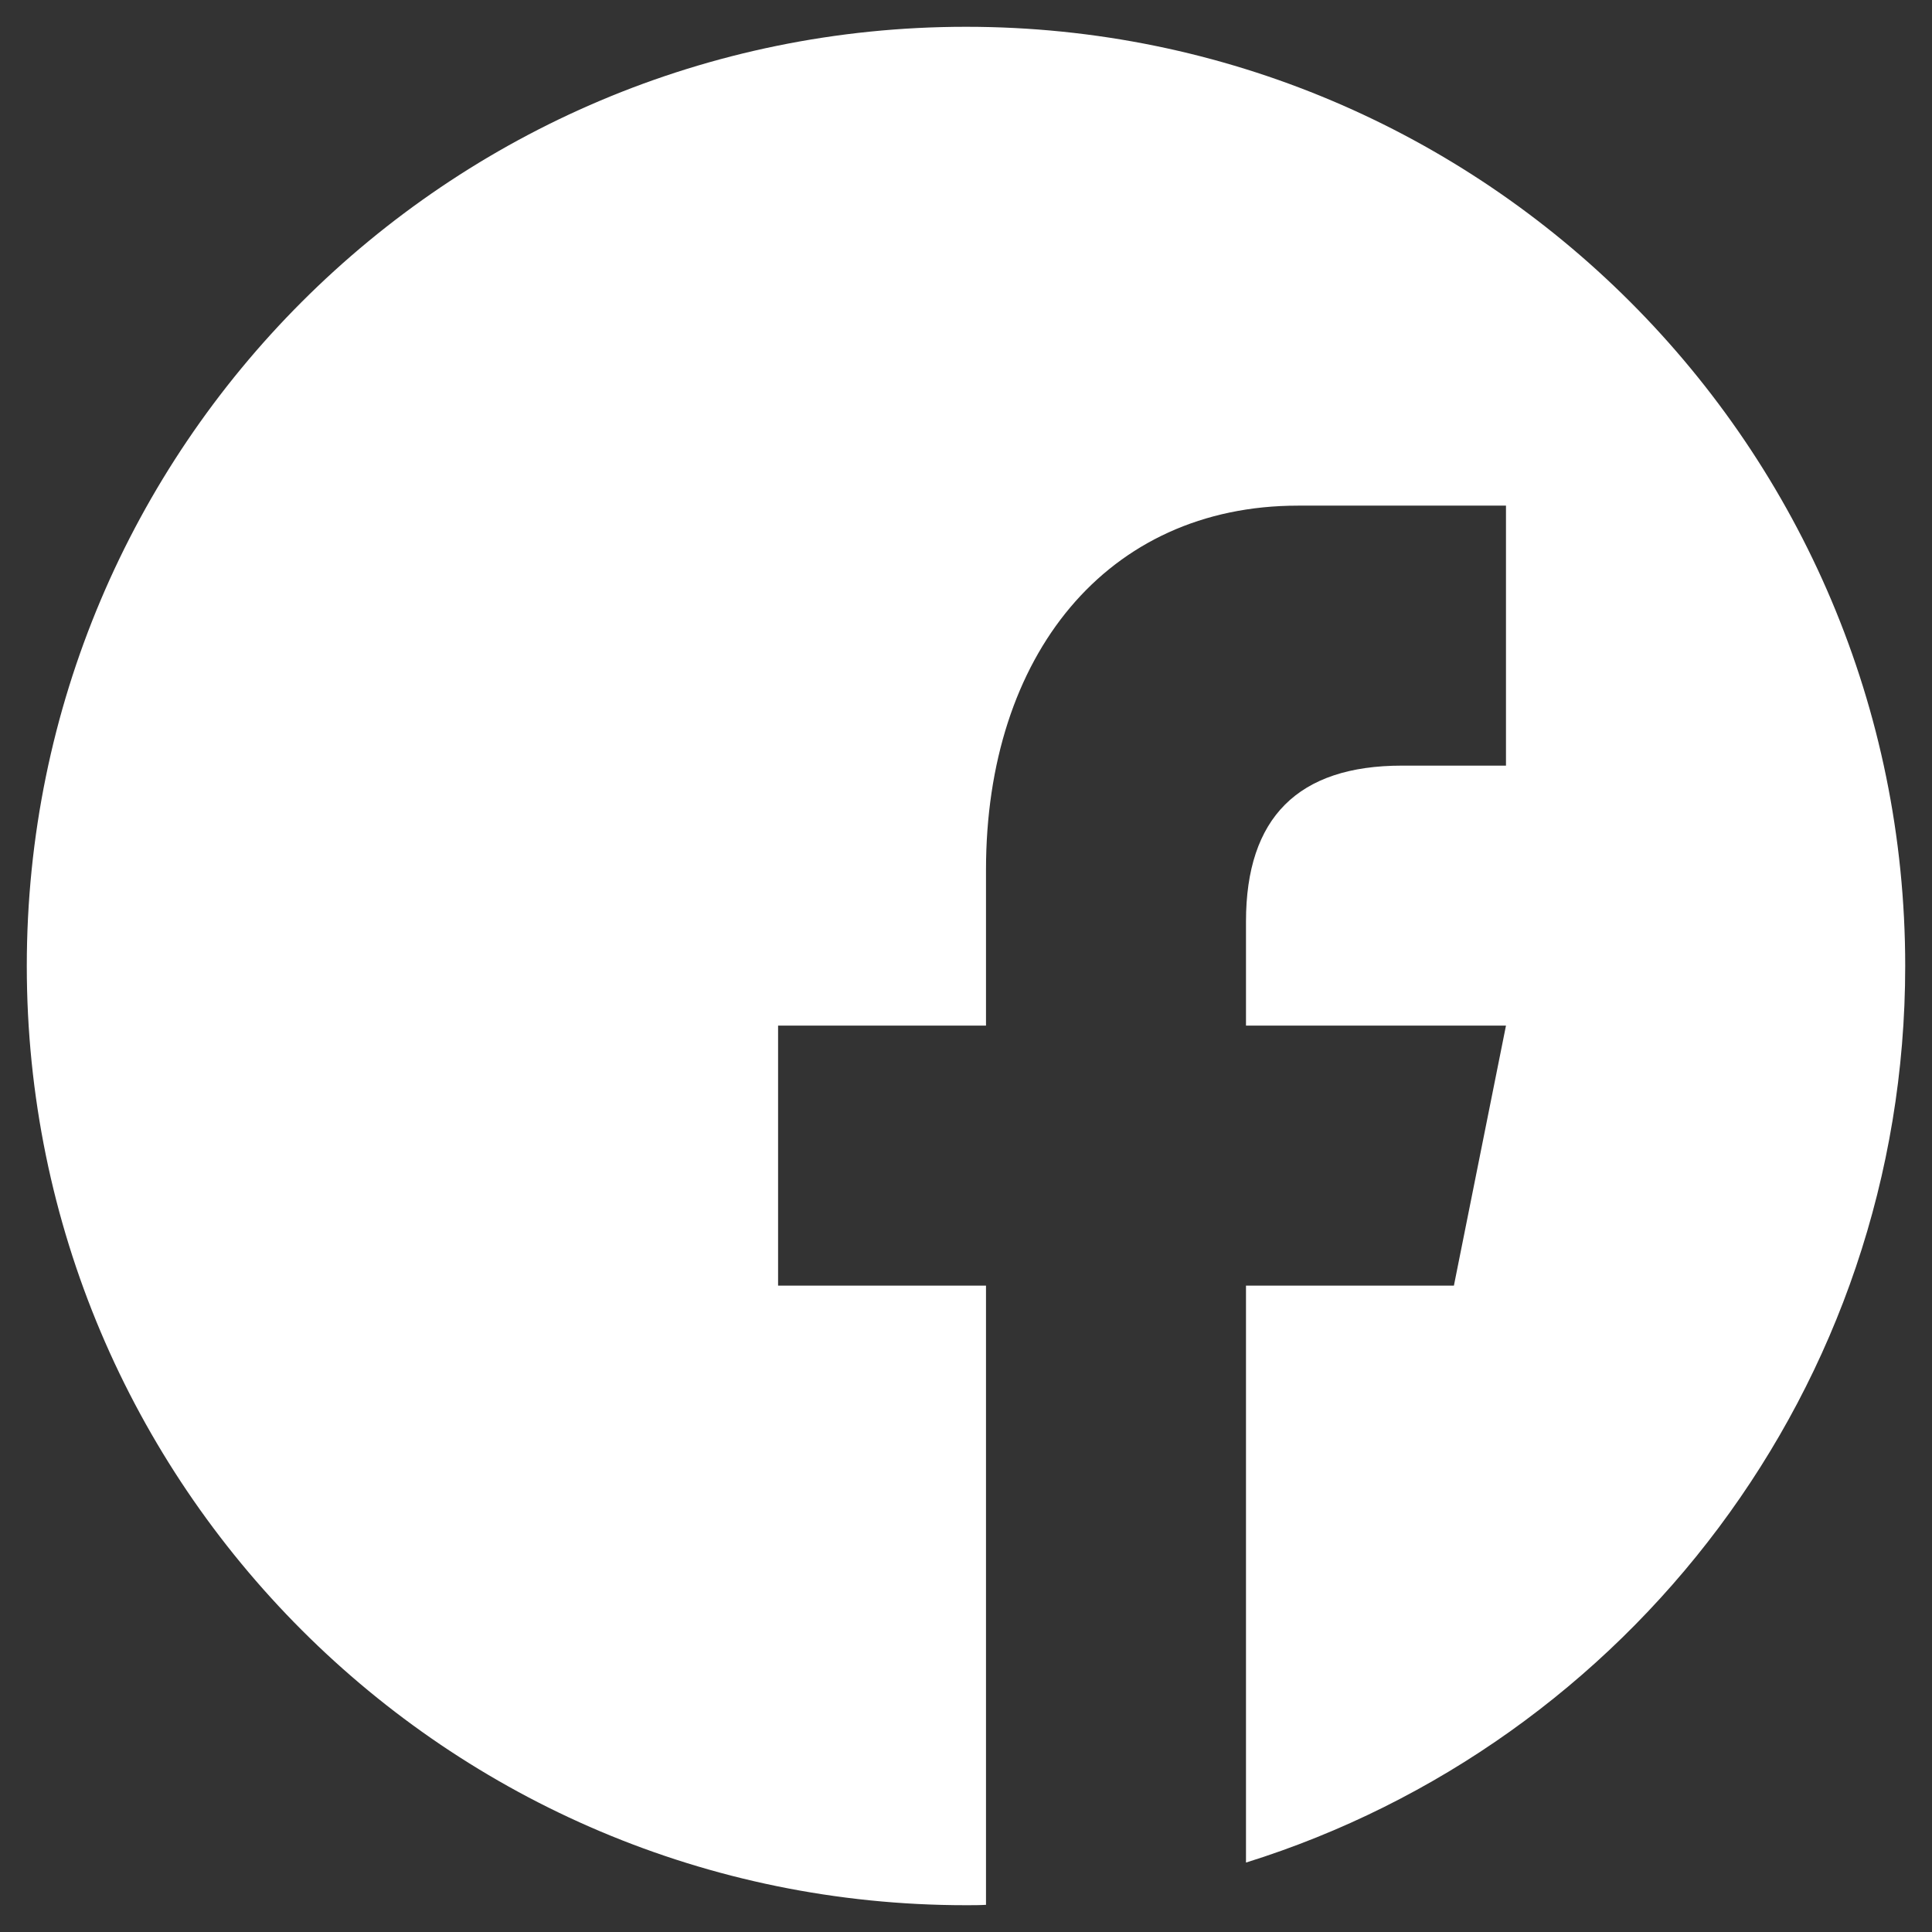 <?xml version="1.0" encoding="utf-8"?>
<!-- Generator: Adobe Illustrator 20.0.0, SVG Export Plug-In . SVG Version: 6.00 Build 0)  -->
<svg version="1.1" id="Layer_1" xmlns="http://www.w3.org/2000/svg" xmlns:xlink="http://www.w3.org/1999/xlink" x="0px" y="0px"
	 viewBox="0 0 512 512" style="enable-background:new 0 0 512 512;" xml:space="preserve">
<rect x="0" y="0" width="512" height="512" fill="#333333" stroke="none"/>
<style type="text/css">
	.st0{fill:#FFFFFF;}
</style>
<path class="st0" d="M256,7.1C118.5,7.1,7.1,118.5,7.1,256S118.5,504.9,256,504.9c1.8,0,3.6,0,5.3-0.1V340.7h-55.1v-68.9h55.1v-41.3
	c0-56.8,32-96.5,82.7-96.5c24.3,0,41.3,0,55.1,0v68.9h-27.6c-27.5,0-41.3,13.8-41.3,41.3v27.6h68.9l-13.8,68.9h-55.1v152.9
	c101.2-31.6,174.7-126,174.7-237.6C504.9,118.5,393.5,7.1,256,7.1z"/>
</svg>

